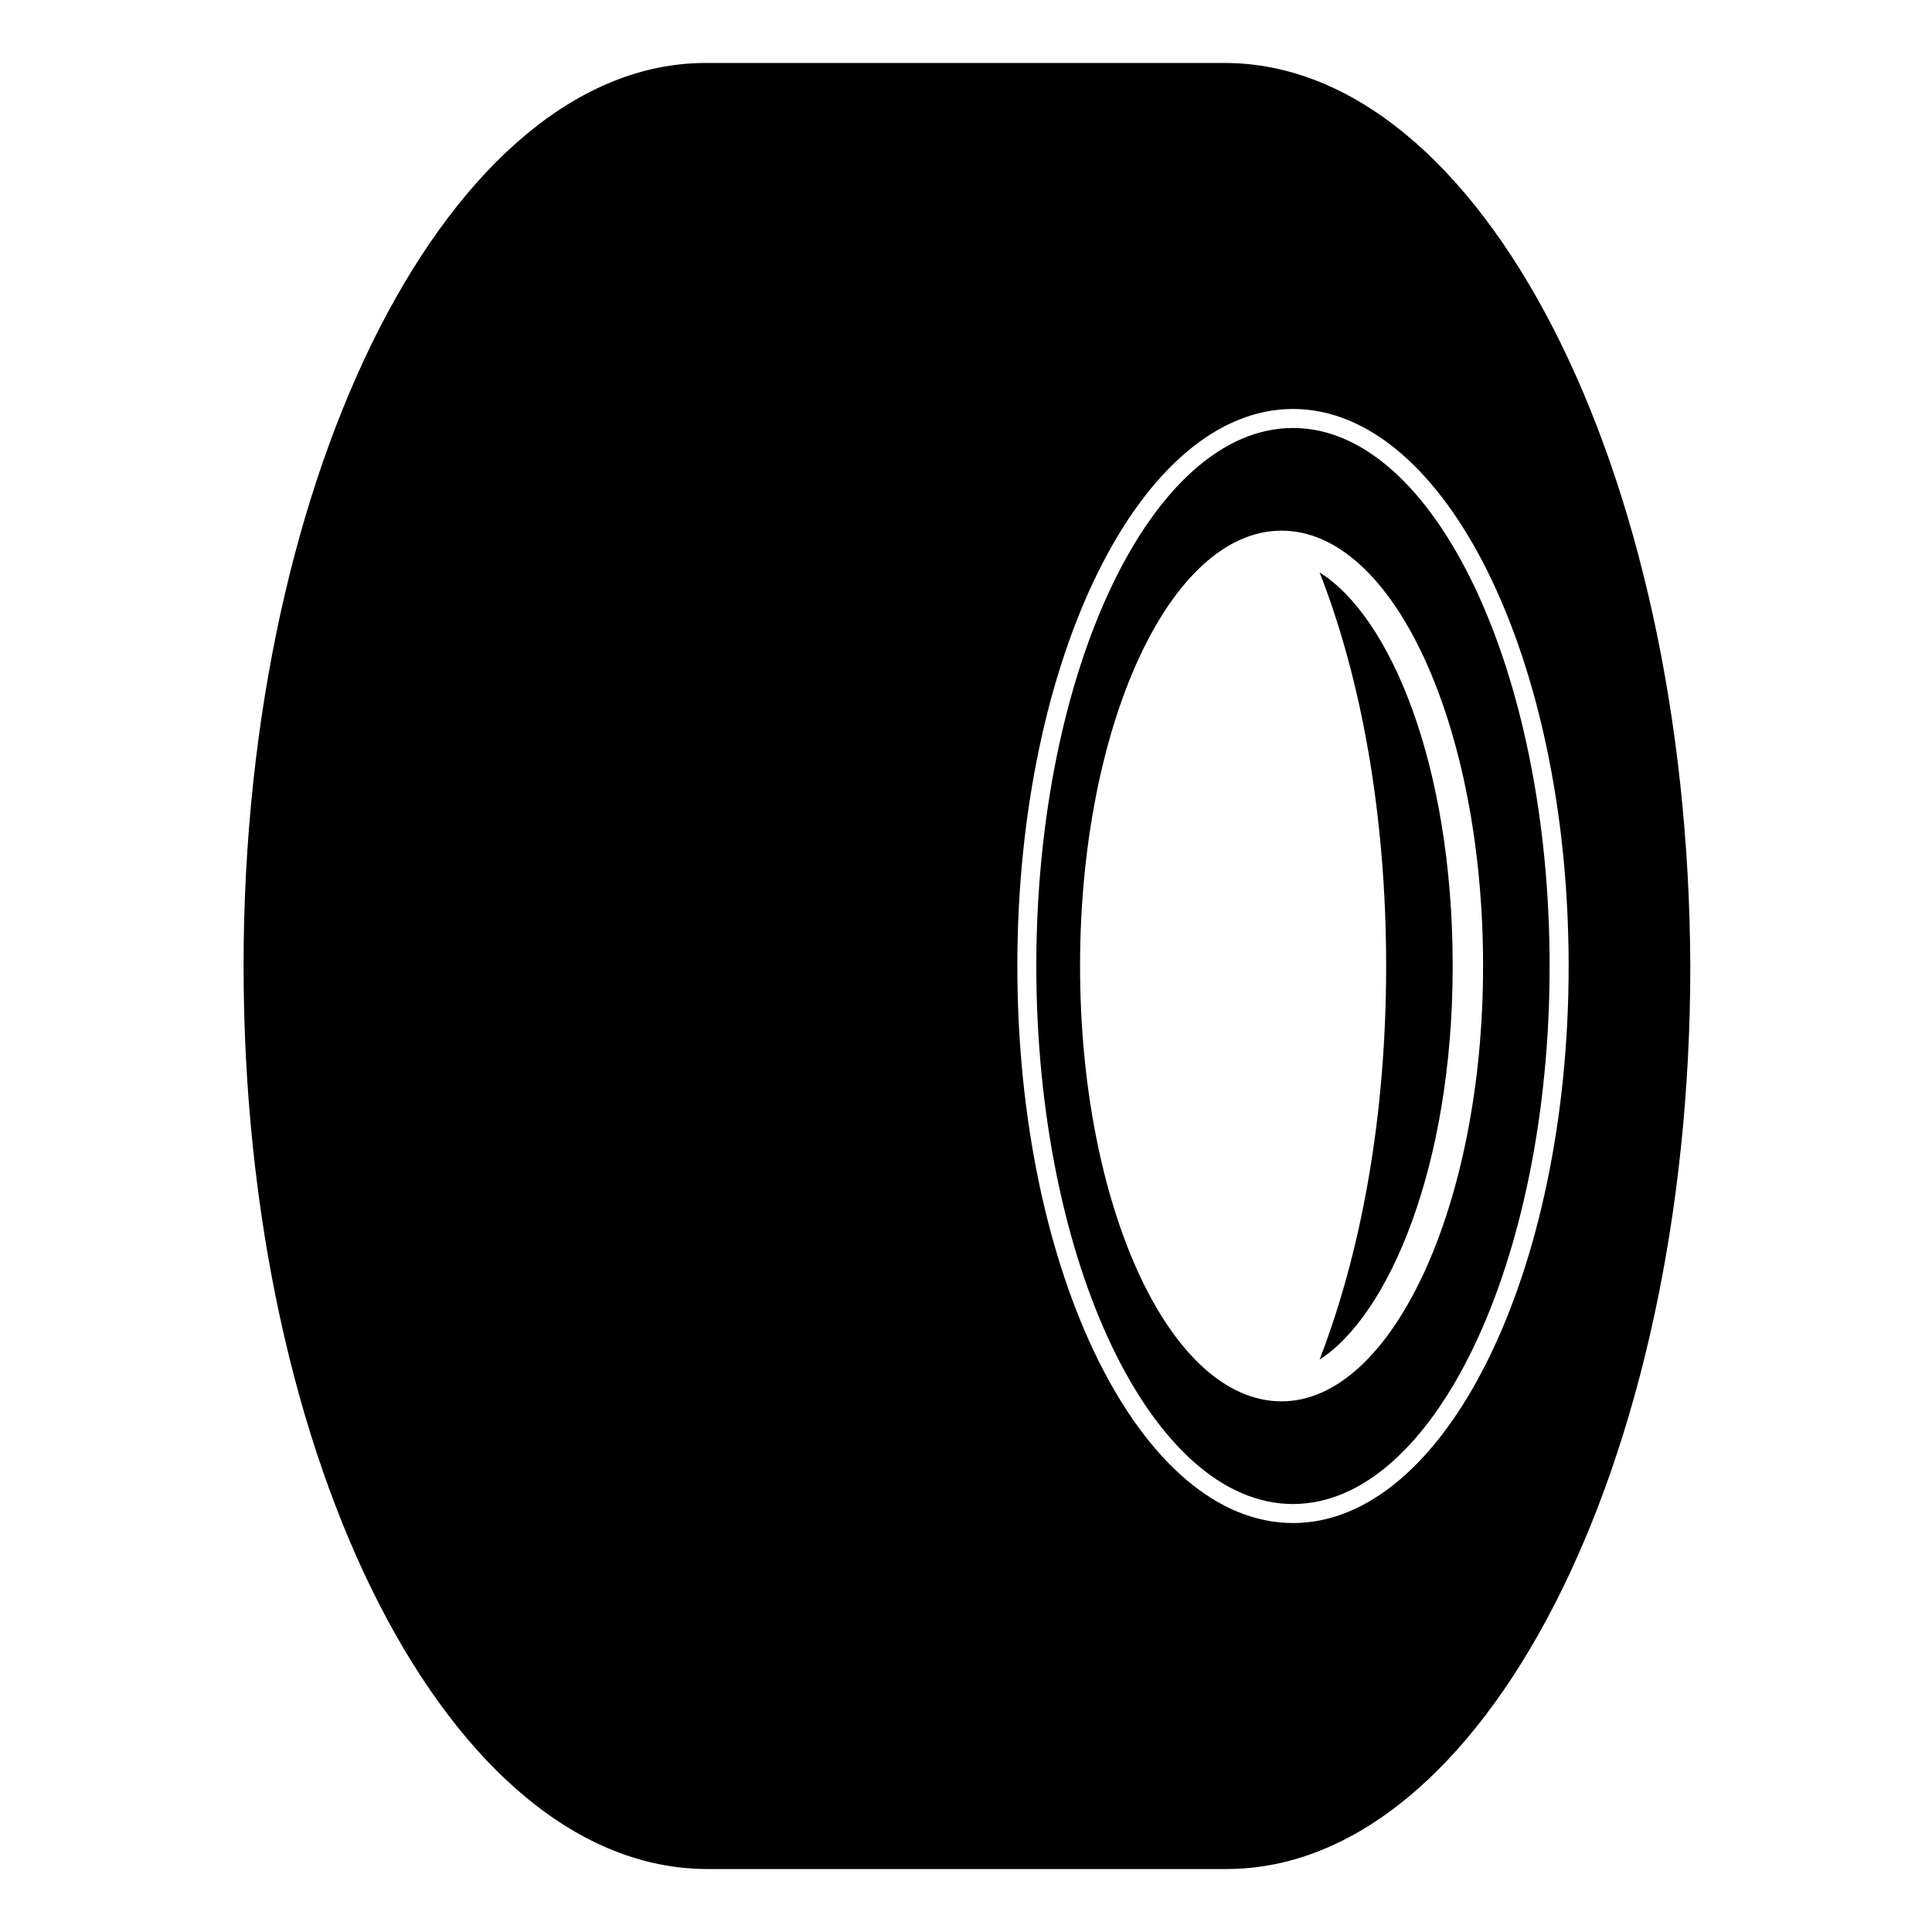 <?xml version="1.0" encoding="UTF-8"?>
<!-- Uploaded to: ICON Repo, www.iconrepo.com, Generator: ICON Repo Mixer Tools -->
<svg fill="#000000" width="800px" height="800px" version="1.1" viewBox="144 144 512 512" xmlns="http://www.w3.org/2000/svg">
 <g>
  <path d="m486.65 257.42c-37.281 0-68.016 63.984-68.016 142.58s30.73 142.58 68.016 142.58c37.281 0 68.016-63.984 68.016-142.58 0-78.598-30.73-142.58-68.016-142.58zm-3.019 257.95c-29.727 0-53.402-51.891-53.402-115.37s23.68-115.37 53.402-115.37c29.727 0 53.402 51.891 53.402 115.37 0 63.477-24.184 115.37-53.402 115.37z"/>
  <path d="m468.52 160.69h-137.54c-67.008 0-122.43 107.31-122.43 239.31s54.914 239.31 122.93 239.31h137.54c68.016 0 122.93-107.31 122.93-239.31-0.504-132-55.418-239.31-123.43-239.31zm18.137 386.93c-40.305 0-73.051-66-73.051-147.62 0-81.617 32.746-147.62 73.051-147.62 40.305 0 73.051 66 73.051 147.62 0.004 81.621-32.746 147.62-73.051 147.62z"/>
  <path d="m493.71 295.71c11.082 28.215 17.633 64.488 17.633 104.29s-6.551 75.57-17.633 104.29c18.137-11.586 35.266-50.883 35.266-104.29s-16.625-92.703-35.266-104.29z"/>
 </g>
</svg>